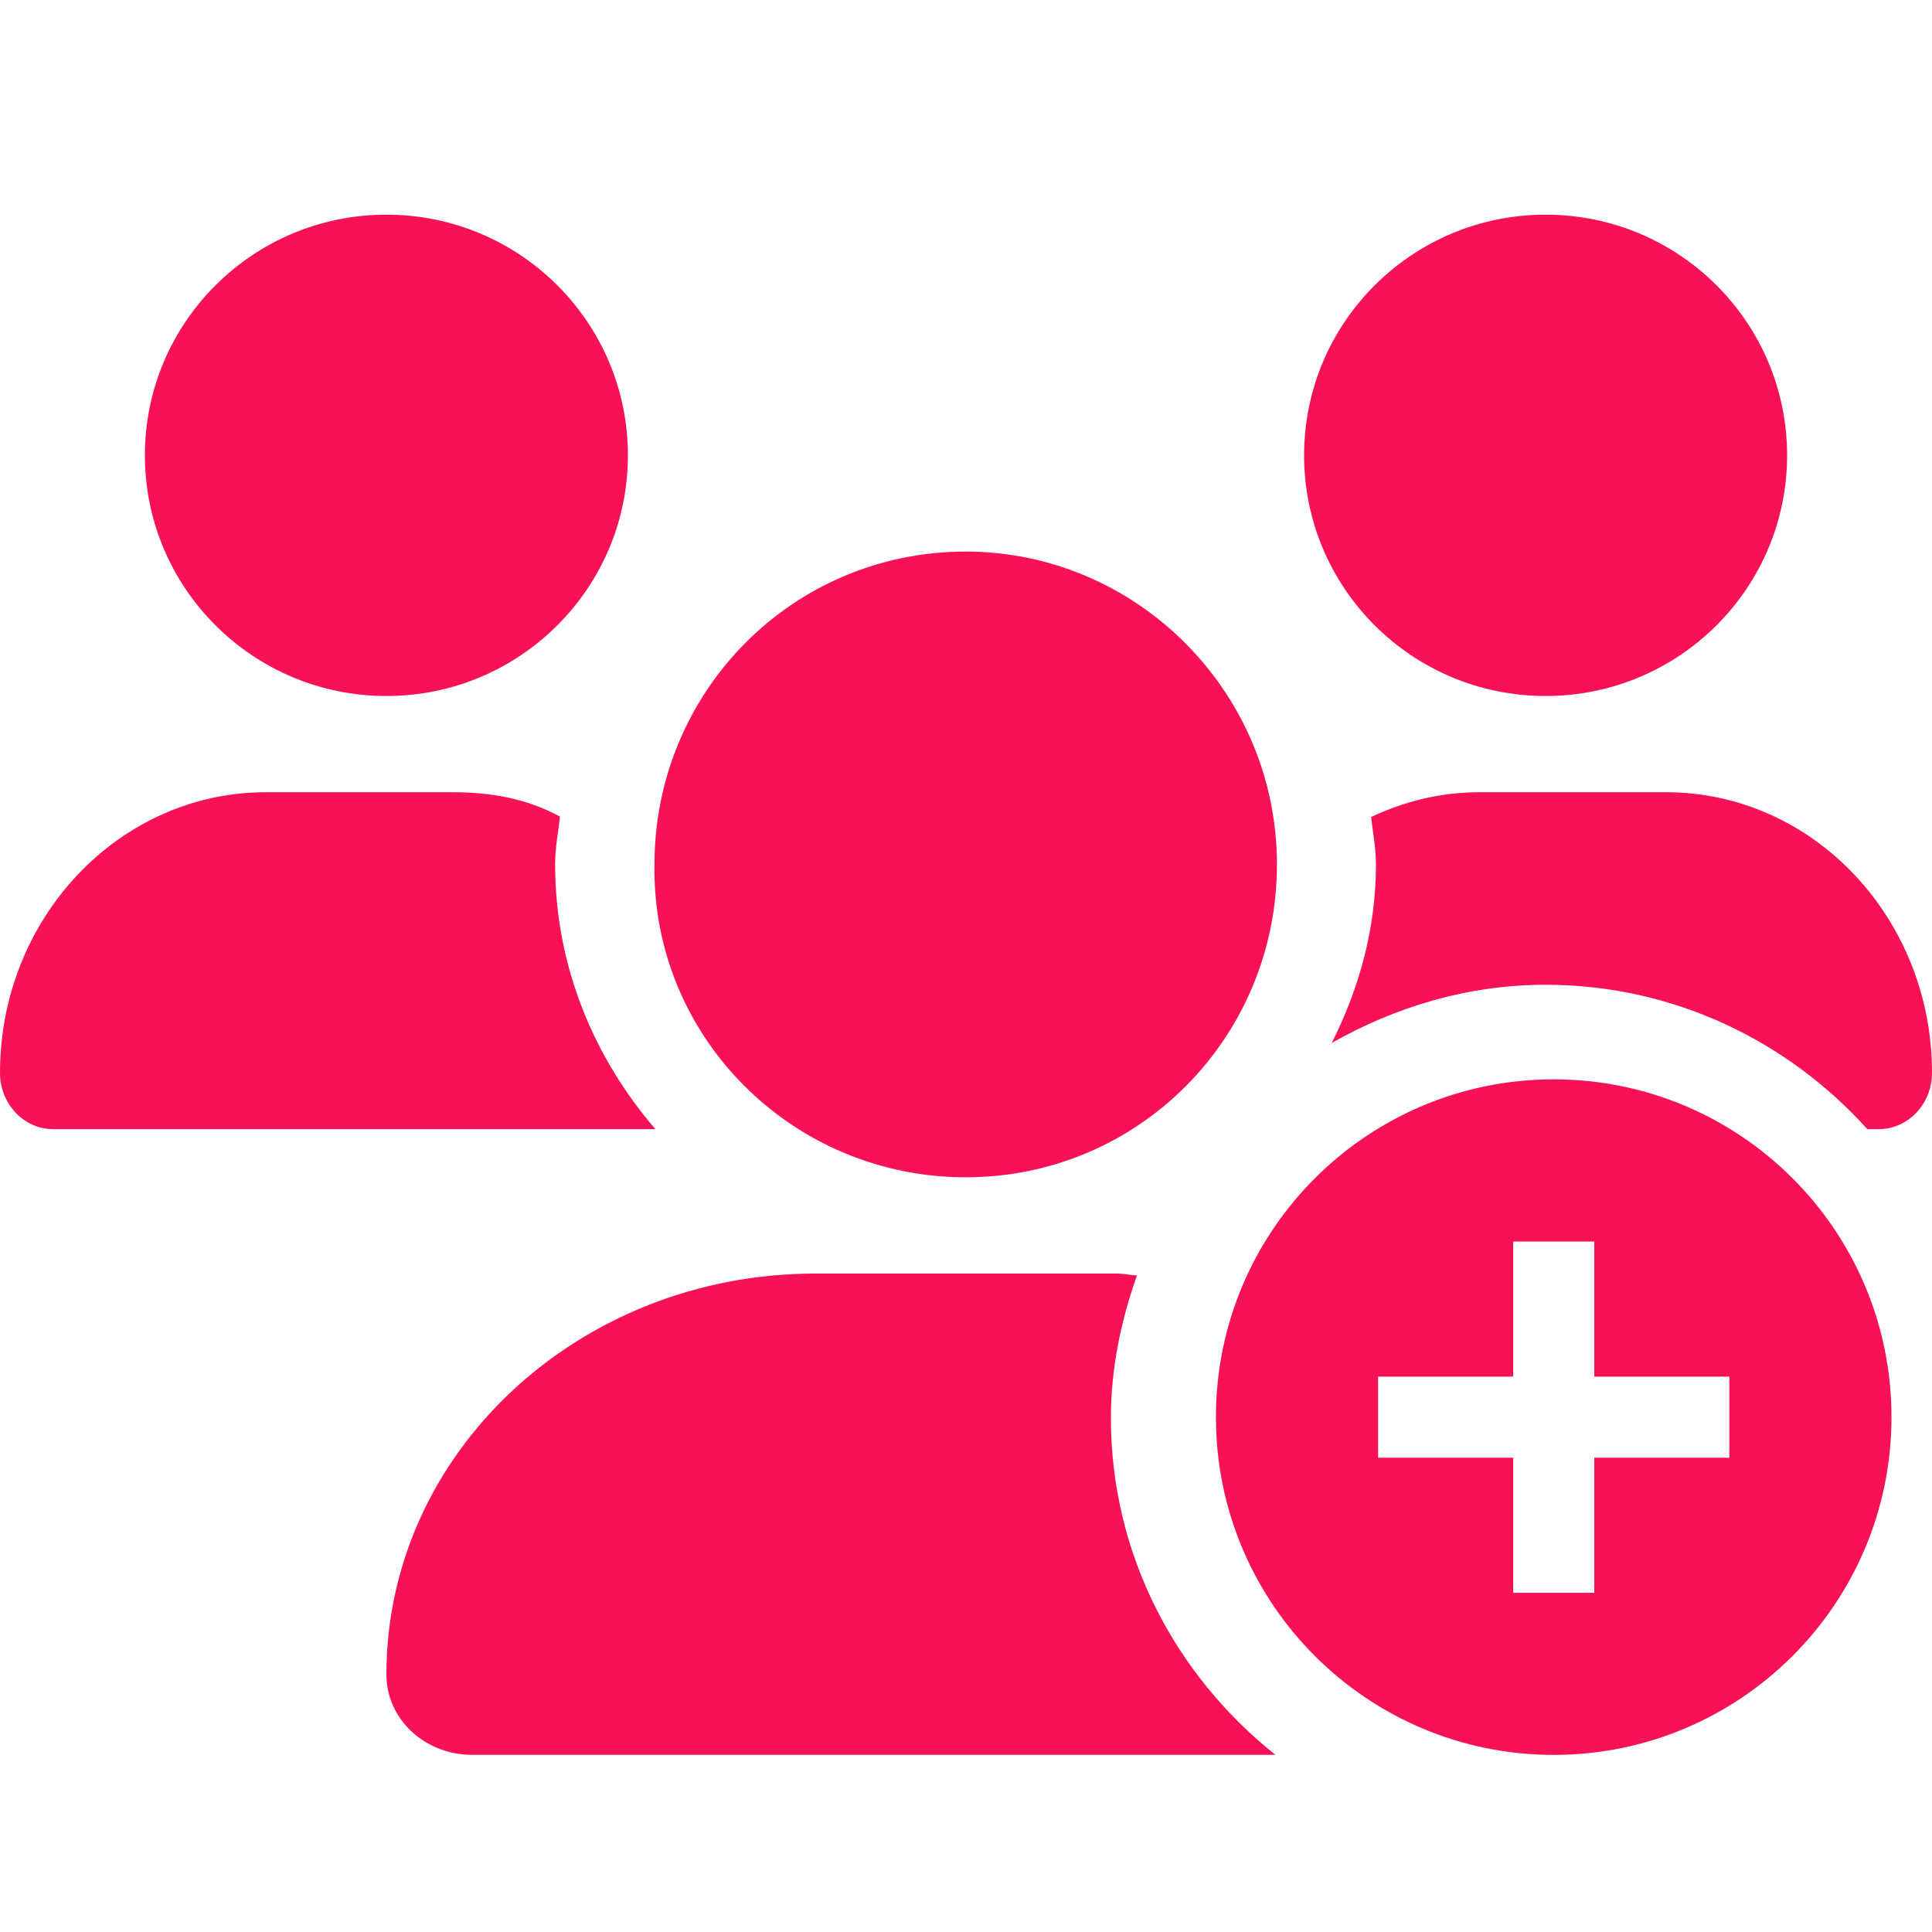 <svg width="36" height="36" viewBox="0 0 36 36" fill="none" xmlns="http://www.w3.org/2000/svg">
<path d="M28.8 12.969C31.285 12.969 33.3 10.961 33.3 8.484C33.3 6.008 31.286 4 28.8 4C26.315 4 24.3 6.008 24.3 8.484C24.3 10.961 26.314 12.969 28.8 12.969ZM7.2 12.969C9.685 12.969 11.7 10.961 11.7 8.484C11.7 6.008 9.686 4 7.2 4C4.715 4 2.7 6.008 2.7 8.484C2.7 10.961 4.715 12.969 7.2 12.969ZM17.994 21.937C21.224 21.937 23.794 19.327 23.794 16.108C23.794 12.888 21.176 10.278 17.994 10.278C14.765 10.278 12.195 12.888 12.195 16.108C12.144 19.325 14.766 21.937 17.994 21.937ZM20.7 26.421C20.7 25.486 20.891 24.602 21.185 23.767C21.054 23.759 20.936 23.731 20.807 23.731H15.193C10.777 23.731 7.2 27.077 7.2 31.203C7.2 32.032 7.914 32.699 8.797 32.699H23.766C21.909 31.22 20.7 28.972 20.7 26.421ZM10.344 16.108C10.344 15.802 10.4 15.512 10.435 15.216C9.821 14.88 9.146 14.762 8.432 14.762H4.955C2.219 14.762 0 17.105 0 19.992C0 20.569 0.444 21.04 0.991 21.04H12.213C11.064 19.706 10.344 17.997 10.344 16.108ZM31.044 14.762H27.566C26.846 14.762 26.166 14.932 25.549 15.224C25.582 15.519 25.639 15.805 25.639 16.108C25.639 17.311 25.322 18.427 24.815 19.434C25.999 18.764 27.343 18.35 28.8 18.35C31.189 18.35 33.315 19.4 34.796 21.04H35.008C35.556 21.04 36 20.569 36 19.992C36 17.105 33.784 14.762 31.044 14.762Z" fill="#F91155"/>
<path fill-rule="evenodd" clip-rule="evenodd" d="M28.951 32.7C32.427 32.7 35.245 29.882 35.245 26.406C35.245 22.93 32.427 20.112 28.951 20.112C25.475 20.112 22.657 22.93 22.657 26.406C22.657 29.882 25.475 32.7 28.951 32.7ZM28.196 23.134V25.651H25.679V27.162H28.196V29.679H29.707V27.162H32.224V25.651H29.707V23.134H28.196Z" fill="#F91155"/>
</svg>
